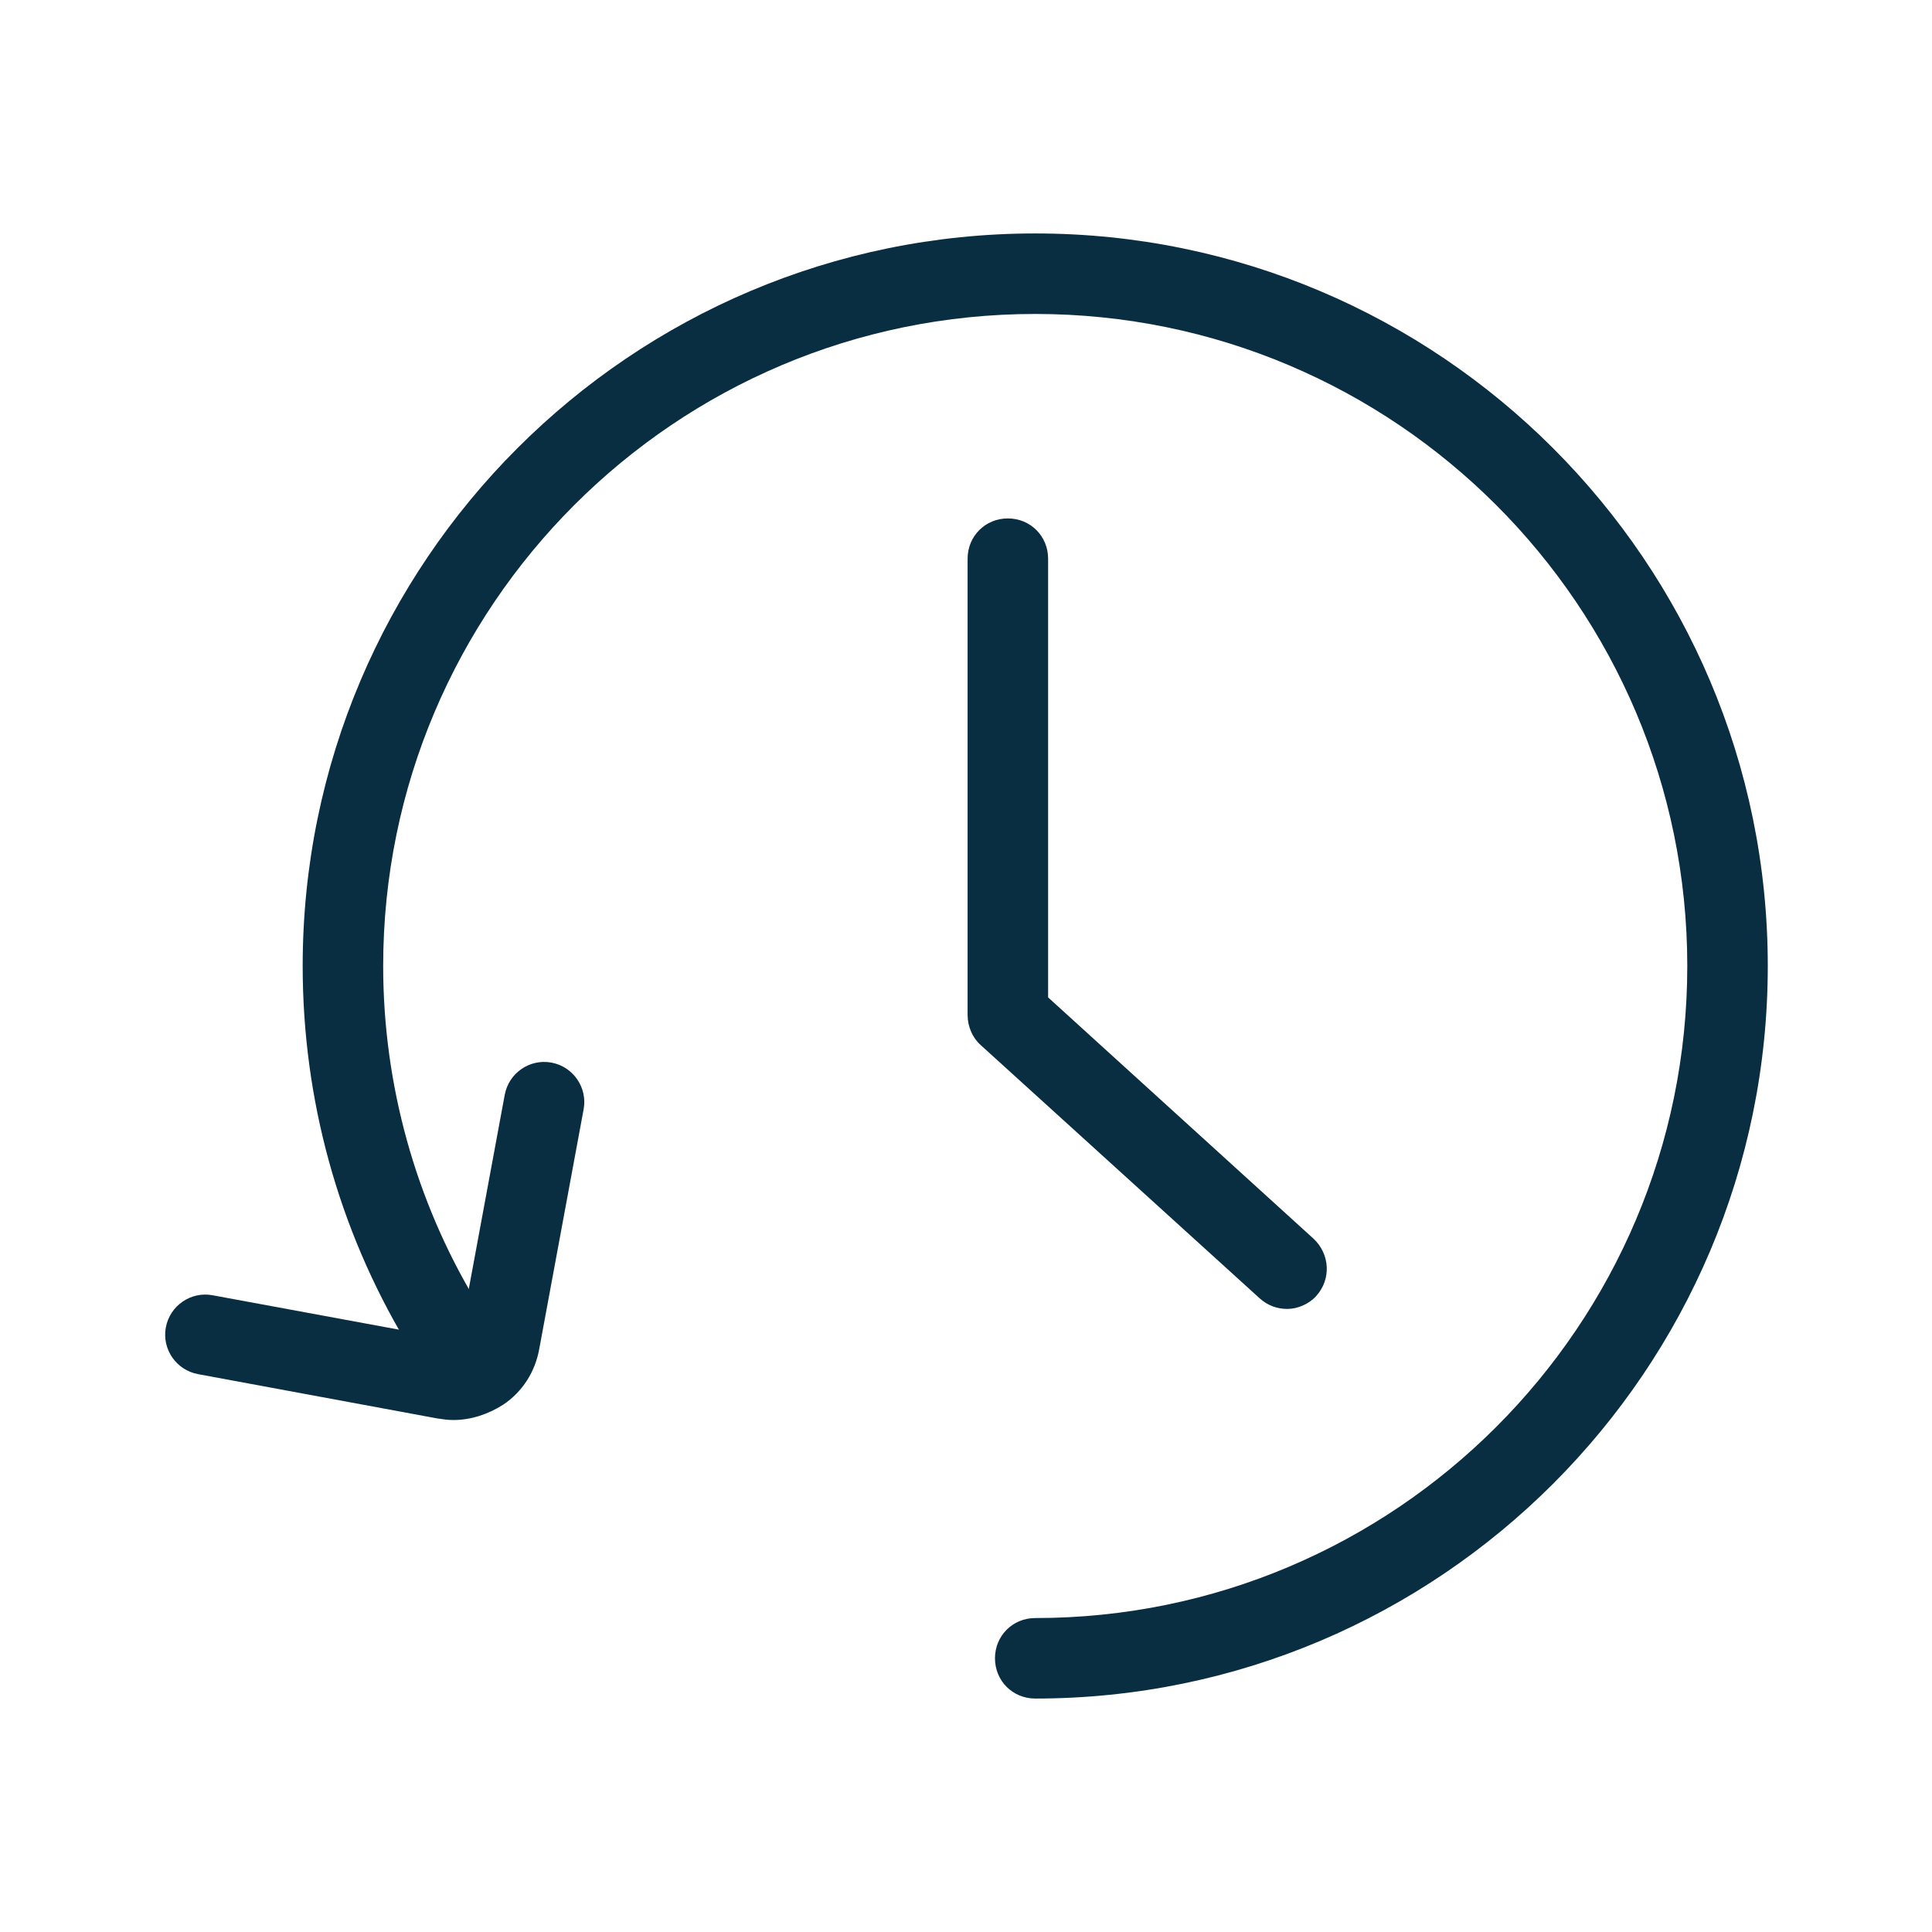 <?xml version="1.0" encoding="utf-8"?>
<!-- Generator: Adobe Illustrator 27.0.0, SVG Export Plug-In . SVG Version: 6.00 Build 0)  -->
<svg version="1.1" xmlns="http://www.w3.org/2000/svg" xmlns:xlink="http://www.w3.org/1999/xlink" x="0px" y="0px"
	 viewBox="0 0 24 24" style="enable-background:new 0 0 24 24;" xml:space="preserve">
<style type="text/css">
	.st0{fill:none;stroke:#092E41;stroke-linecap:round;stroke-linejoin:round;stroke-miterlimit:10;}
	.st1{fill:none;stroke:#092E41;stroke-linecap:round;stroke-miterlimit:10;}
	.st2{fill:none;stroke:#000000;stroke-linecap:round;stroke-linejoin:round;stroke-miterlimit:10;}
	.st3{fill:#092E41;}
	
		.st4{fill-rule:evenodd;clip-rule:evenodd;fill:none;stroke:#092E41;stroke-linecap:round;stroke-linejoin:round;stroke-miterlimit:10;}
</style>
<g id="GUIDES">
</g>
<g id="NAMES">
</g>
<g id="ICONS">
	<g>
		<g>
			<path class="st3" d="M15.99,16.26c-0.12,0-0.24-0.04-0.34-0.13l-3.47-3.15c-0.1-0.09-0.16-0.23-0.16-0.37V6.94
				c0-0.28,0.22-0.5,0.5-0.5s0.5,0.22,0.5,0.5v5.45l3.3,3c0.2,0.19,0.22,0.5,0.03,0.71C16.26,16.2,16.12,16.26,15.99,16.26z"/>
		</g>
		<g>
			<path class="st3" d="M12.86,21.1c-0.28,0-0.5-0.22-0.5-0.5s0.22-0.5,0.5-0.5c4.47,0,8.1-3.63,8.1-8.1s-3.63-8.1-8.1-8.1
				s-8.1,3.63-8.1,8.1c0,1.47,0.4,2.91,1.15,4.16c0.14,0.24,0.06,0.54-0.17,0.69c-0.24,0.14-0.54,0.06-0.69-0.17
				C4.2,15.26,3.76,13.65,3.76,12c0-5.02,4.08-9.1,9.1-9.1s9.1,4.08,9.1,9.1S17.88,21.1,12.86,21.1z"/>
		</g>
		<g>
			<path class="st3" d="M5.63,17.64c-0.07,0-0.13-0.01-0.2-0.02l-2.97-0.55c-0.27-0.05-0.45-0.31-0.4-0.58
				c0.05-0.27,0.31-0.45,0.58-0.4l2.98,0.55c0,0,0.1-0.07,0.1-0.07l0.55-2.97c0.05-0.27,0.31-0.45,0.58-0.4
				c0.27,0.05,0.45,0.31,0.4,0.58l-0.55,2.97c-0.05,0.29-0.21,0.54-0.45,0.7C6.06,17.57,5.85,17.64,5.63,17.64z"/>
		</g>
	</g>
</g>
</svg>
